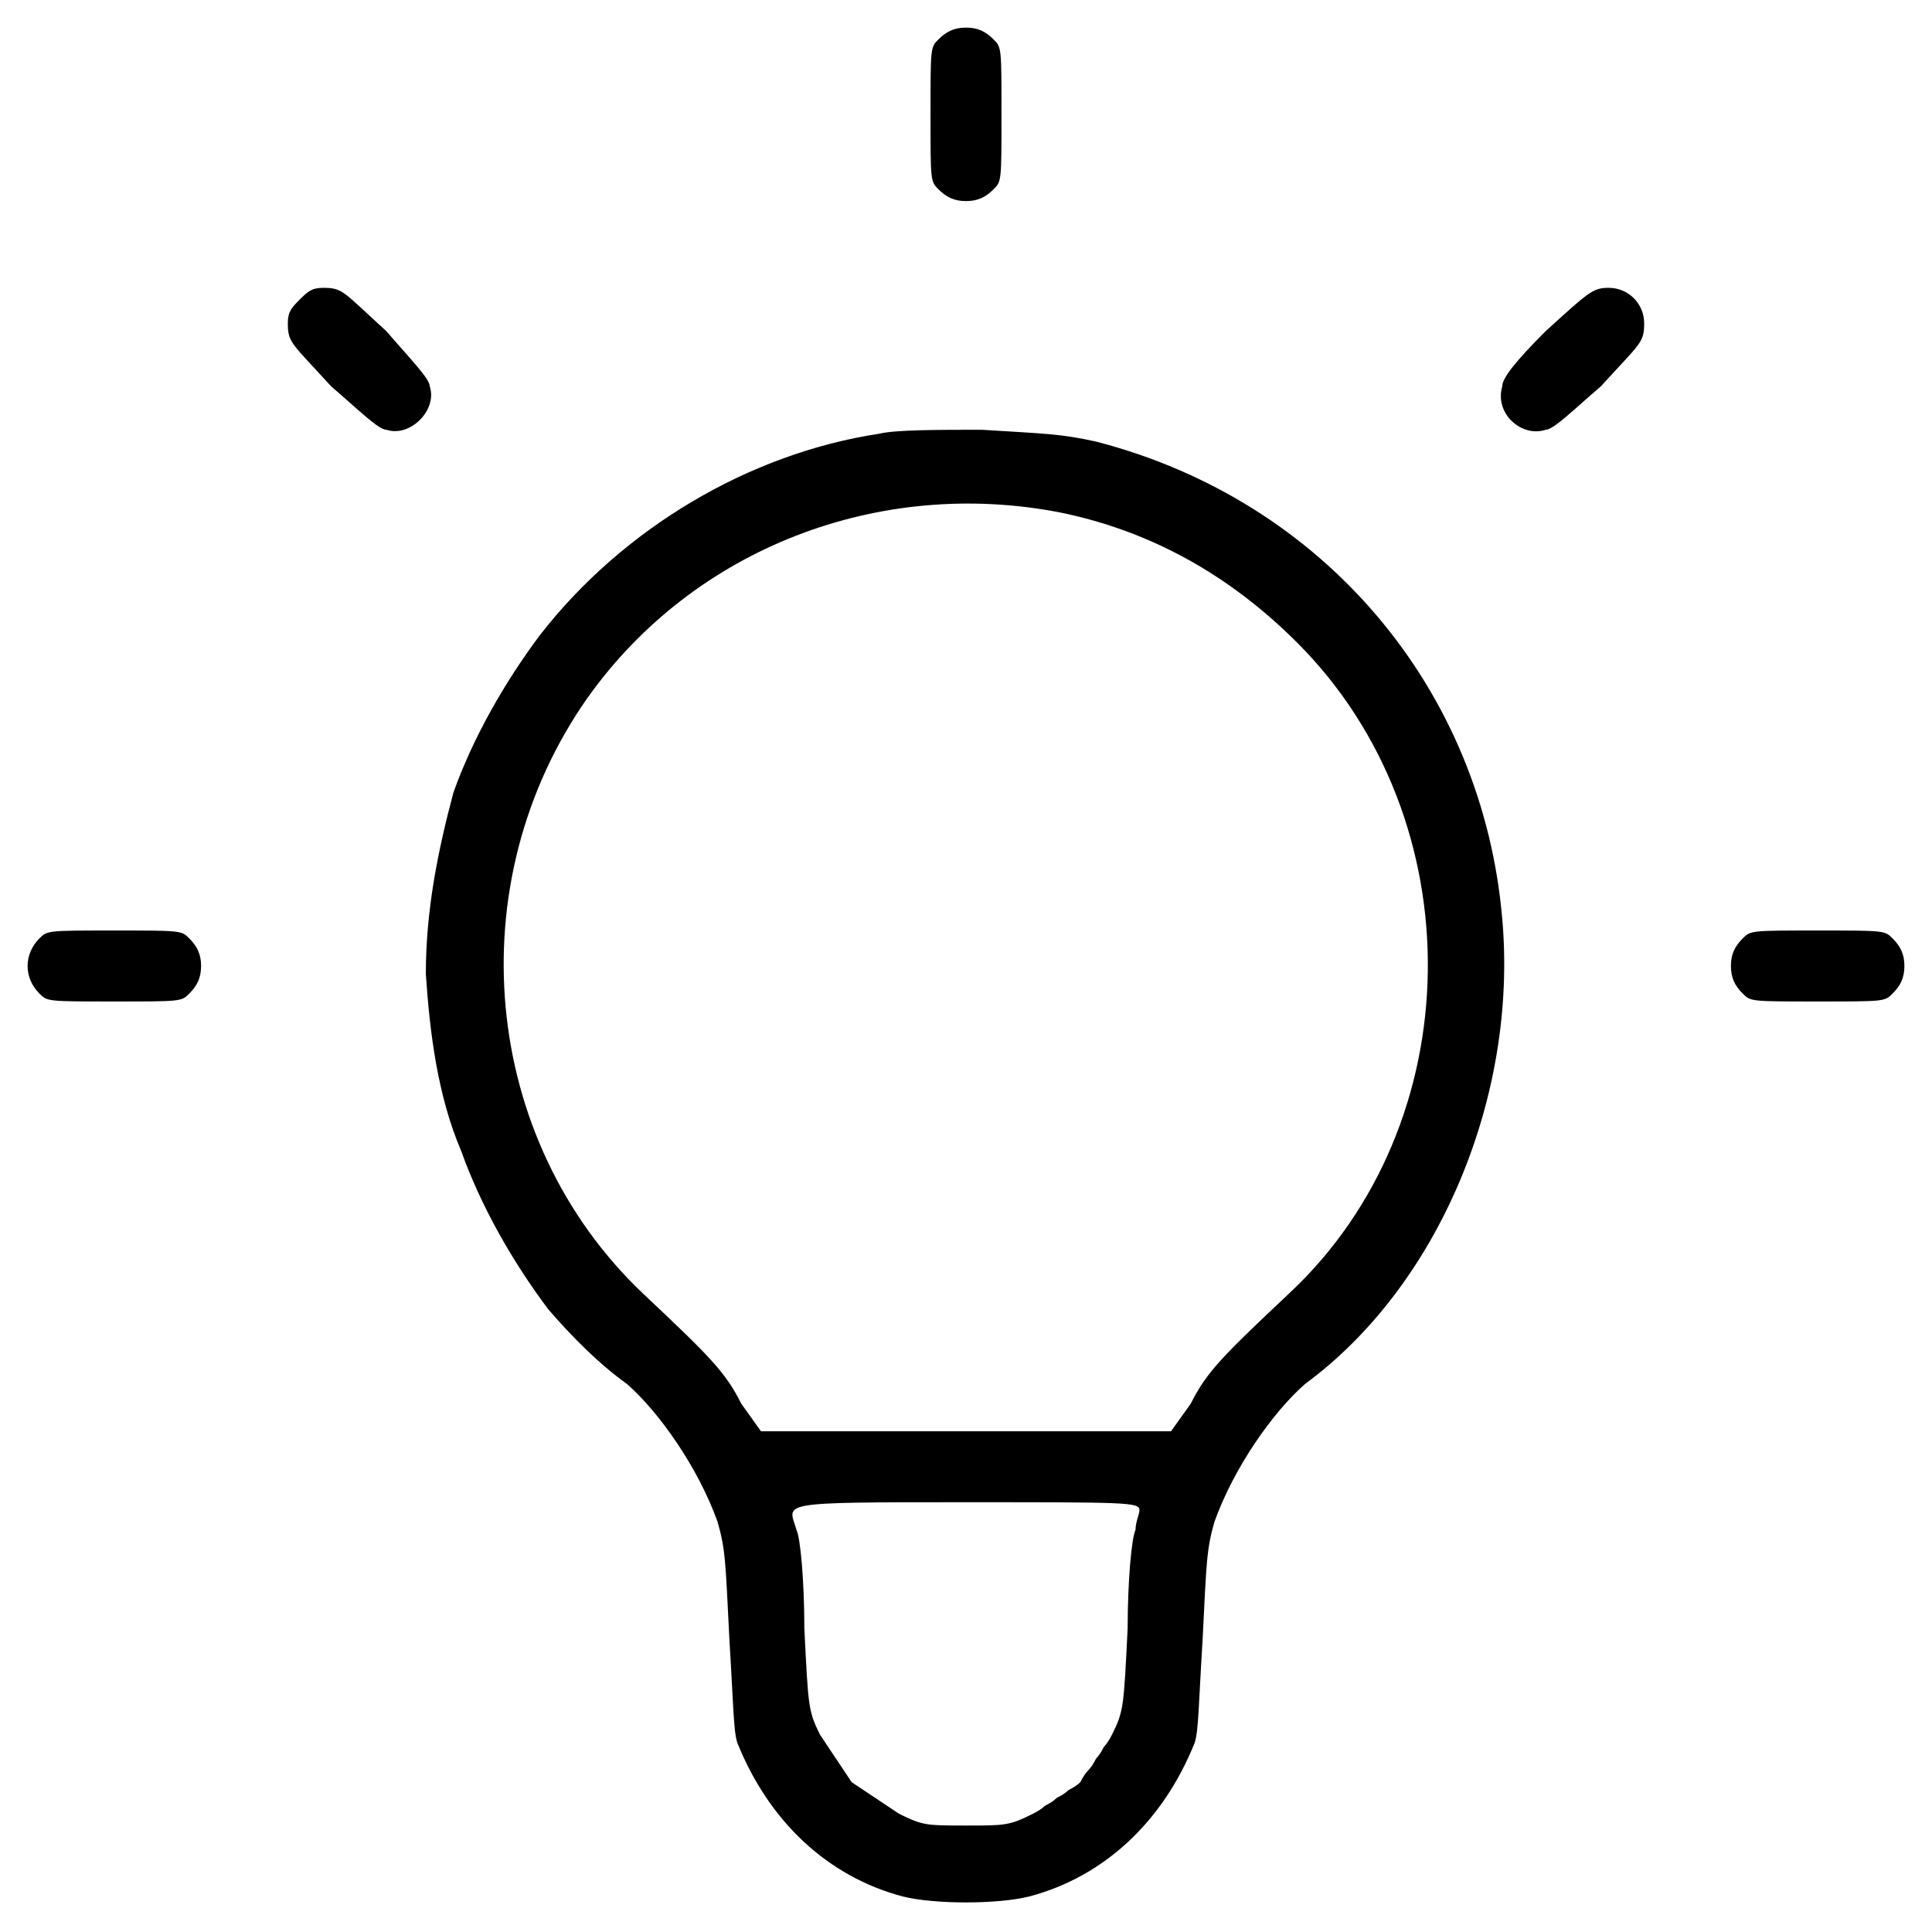 <svg xmlns="http://www.w3.org/2000/svg" viewBox="0 0 49 49" width="49" height="49"><style></style><path fill-rule="evenodd" d="m24.5 0.7c0.3 0 0.5 0.1 0.7 0.3 0.2 0.2 0.2 0.2 0.2 1.9 0 1.7 0 1.7-0.2 1.9-0.2 0.2-0.4 0.3-0.7 0.3-0.3 0-0.5-0.1-0.7-0.3-0.2-0.2-0.2-0.2-0.2-1.9 0-1.7 0-1.7 0.2-1.9 0.2-0.2 0.4-0.3 0.7-0.3zm-16.3 6.6c0.5 0 0.5 0.1 1.6 1.1 0.6 0.7 1.1 1.2 1.1 1.4 0.2 0.6-0.5 1.3-1.1 1.1-0.2 0-0.7-0.5-1.4-1.1-1-1.1-1.1-1.1-1.1-1.6 0-0.3 0.1-0.4 0.3-0.6 0.2-0.2 0.3-0.3 0.6-0.3zm32.6 0c0.5 0 0.9 0.4 0.9 0.9 0 0.5-0.1 0.5-1.1 1.6-0.7 0.6-1.2 1.1-1.4 1.1-0.6 0.2-1.3-0.4-1.1-1.1 0-0.2 0.3-0.6 1.1-1.4 1.1-1 1.2-1.1 1.6-1.1zm-15.9 3.6c1.6 0.1 2 0.1 2.9 0.3 5.8 1.5 9.8 6.3 10.3 12.1 0.4 4.5-1.6 9.3-5 11.8-0.8 0.7-1.8 2.1-2.3 3.5-0.2 0.7-0.2 1-0.3 3-0.1 1.6-0.1 2.3-0.2 2.6-0.8 2-2.3 3.4-4.2 3.9-0.8 0.2-2.4 0.2-3.2 0-1.9-0.5-3.4-1.9-4.2-3.9-0.1-0.3-0.1-1-0.2-2.6-0.1-2-0.1-2.3-0.3-3-0.5-1.4-1.5-2.8-2.3-3.5-0.7-0.5-1.4-1.2-2-1.9-0.9-1.2-1.7-2.6-2.2-4-0.6-1.4-0.8-3-0.9-4.5 0-1.6 0.3-3.1 0.7-4.6 0.5-1.4 1.3-2.8 2.2-4 2.1-2.7 5.3-4.6 8.6-5.1 0.4-0.1 1.5-0.1 2.6-0.1zm-10 6.8c-3.3 4.7-2.7 11.2 1.4 15.1 1.7 1.6 2.1 2 2.5 2.8l0.5 0.7h10.4l0.5-0.7c0.4-0.8 0.8-1.2 2.5-2.8 4.6-4.3 4.7-12 0.2-16.5q-2.6-2.6-6-3.3c-4.6-0.9-9.3 0.9-12 4.7zm-12 5.9c1.7 0 1.7 0 1.9 0.2 0.2 0.2 0.3 0.4 0.3 0.7 0 0.3-0.1 0.5-0.3 0.7-0.2 0.2-0.2 0.2-1.9 0.2-1.7 0-1.7 0-1.9-0.2-0.4-0.4-0.4-1 0-1.4 0.2-0.2 0.2-0.2 1.9-0.2zm43.2 0c1.7 0 1.7 0 1.9 0.2 0.2 0.2 0.3 0.4 0.3 0.7 0 0.3-0.1 0.5-0.3 0.7-0.2 0.2-0.2 0.2-1.9 0.2-1.7 0-1.7 0-1.9-0.2-0.2-0.2-0.3-0.4-0.3-0.7 0-0.3 0.1-0.5 0.3-0.7 0.2-0.2 0.2-0.2 1.9-0.2zm-21.6 14.5c-4.9 0-4.5 0-4.3 0.7 0.1 0.2 0.2 1.3 0.2 2.5 0.1 2 0.1 2.1 0.4 2.7q0.2 0.3 0.4 0.6 0.2 0.3 0.4 0.6 0.3 0.2 0.6 0.4 0.3 0.2 0.6 0.4c0.6 0.3 0.7 0.3 1.7 0.3 1 0 1.1 0 1.7-0.3q0.2-0.1 0.3-0.2 0.2-0.1 0.3-0.2 0.2-0.1 0.3-0.2 0.2-0.1 0.3-0.2 0.1-0.2 0.2-0.3 0.1-0.1 0.2-0.3 0.1-0.1 0.2-0.3 0.1-0.1 0.2-0.3c0.3-0.6 0.3-0.7 0.4-2.7 0-1.2 0.1-2.3 0.2-2.5 0-0.2 0.1-0.4 0.1-0.5 0-0.2-0.3-0.2-4.4-0.2z"></path></svg>